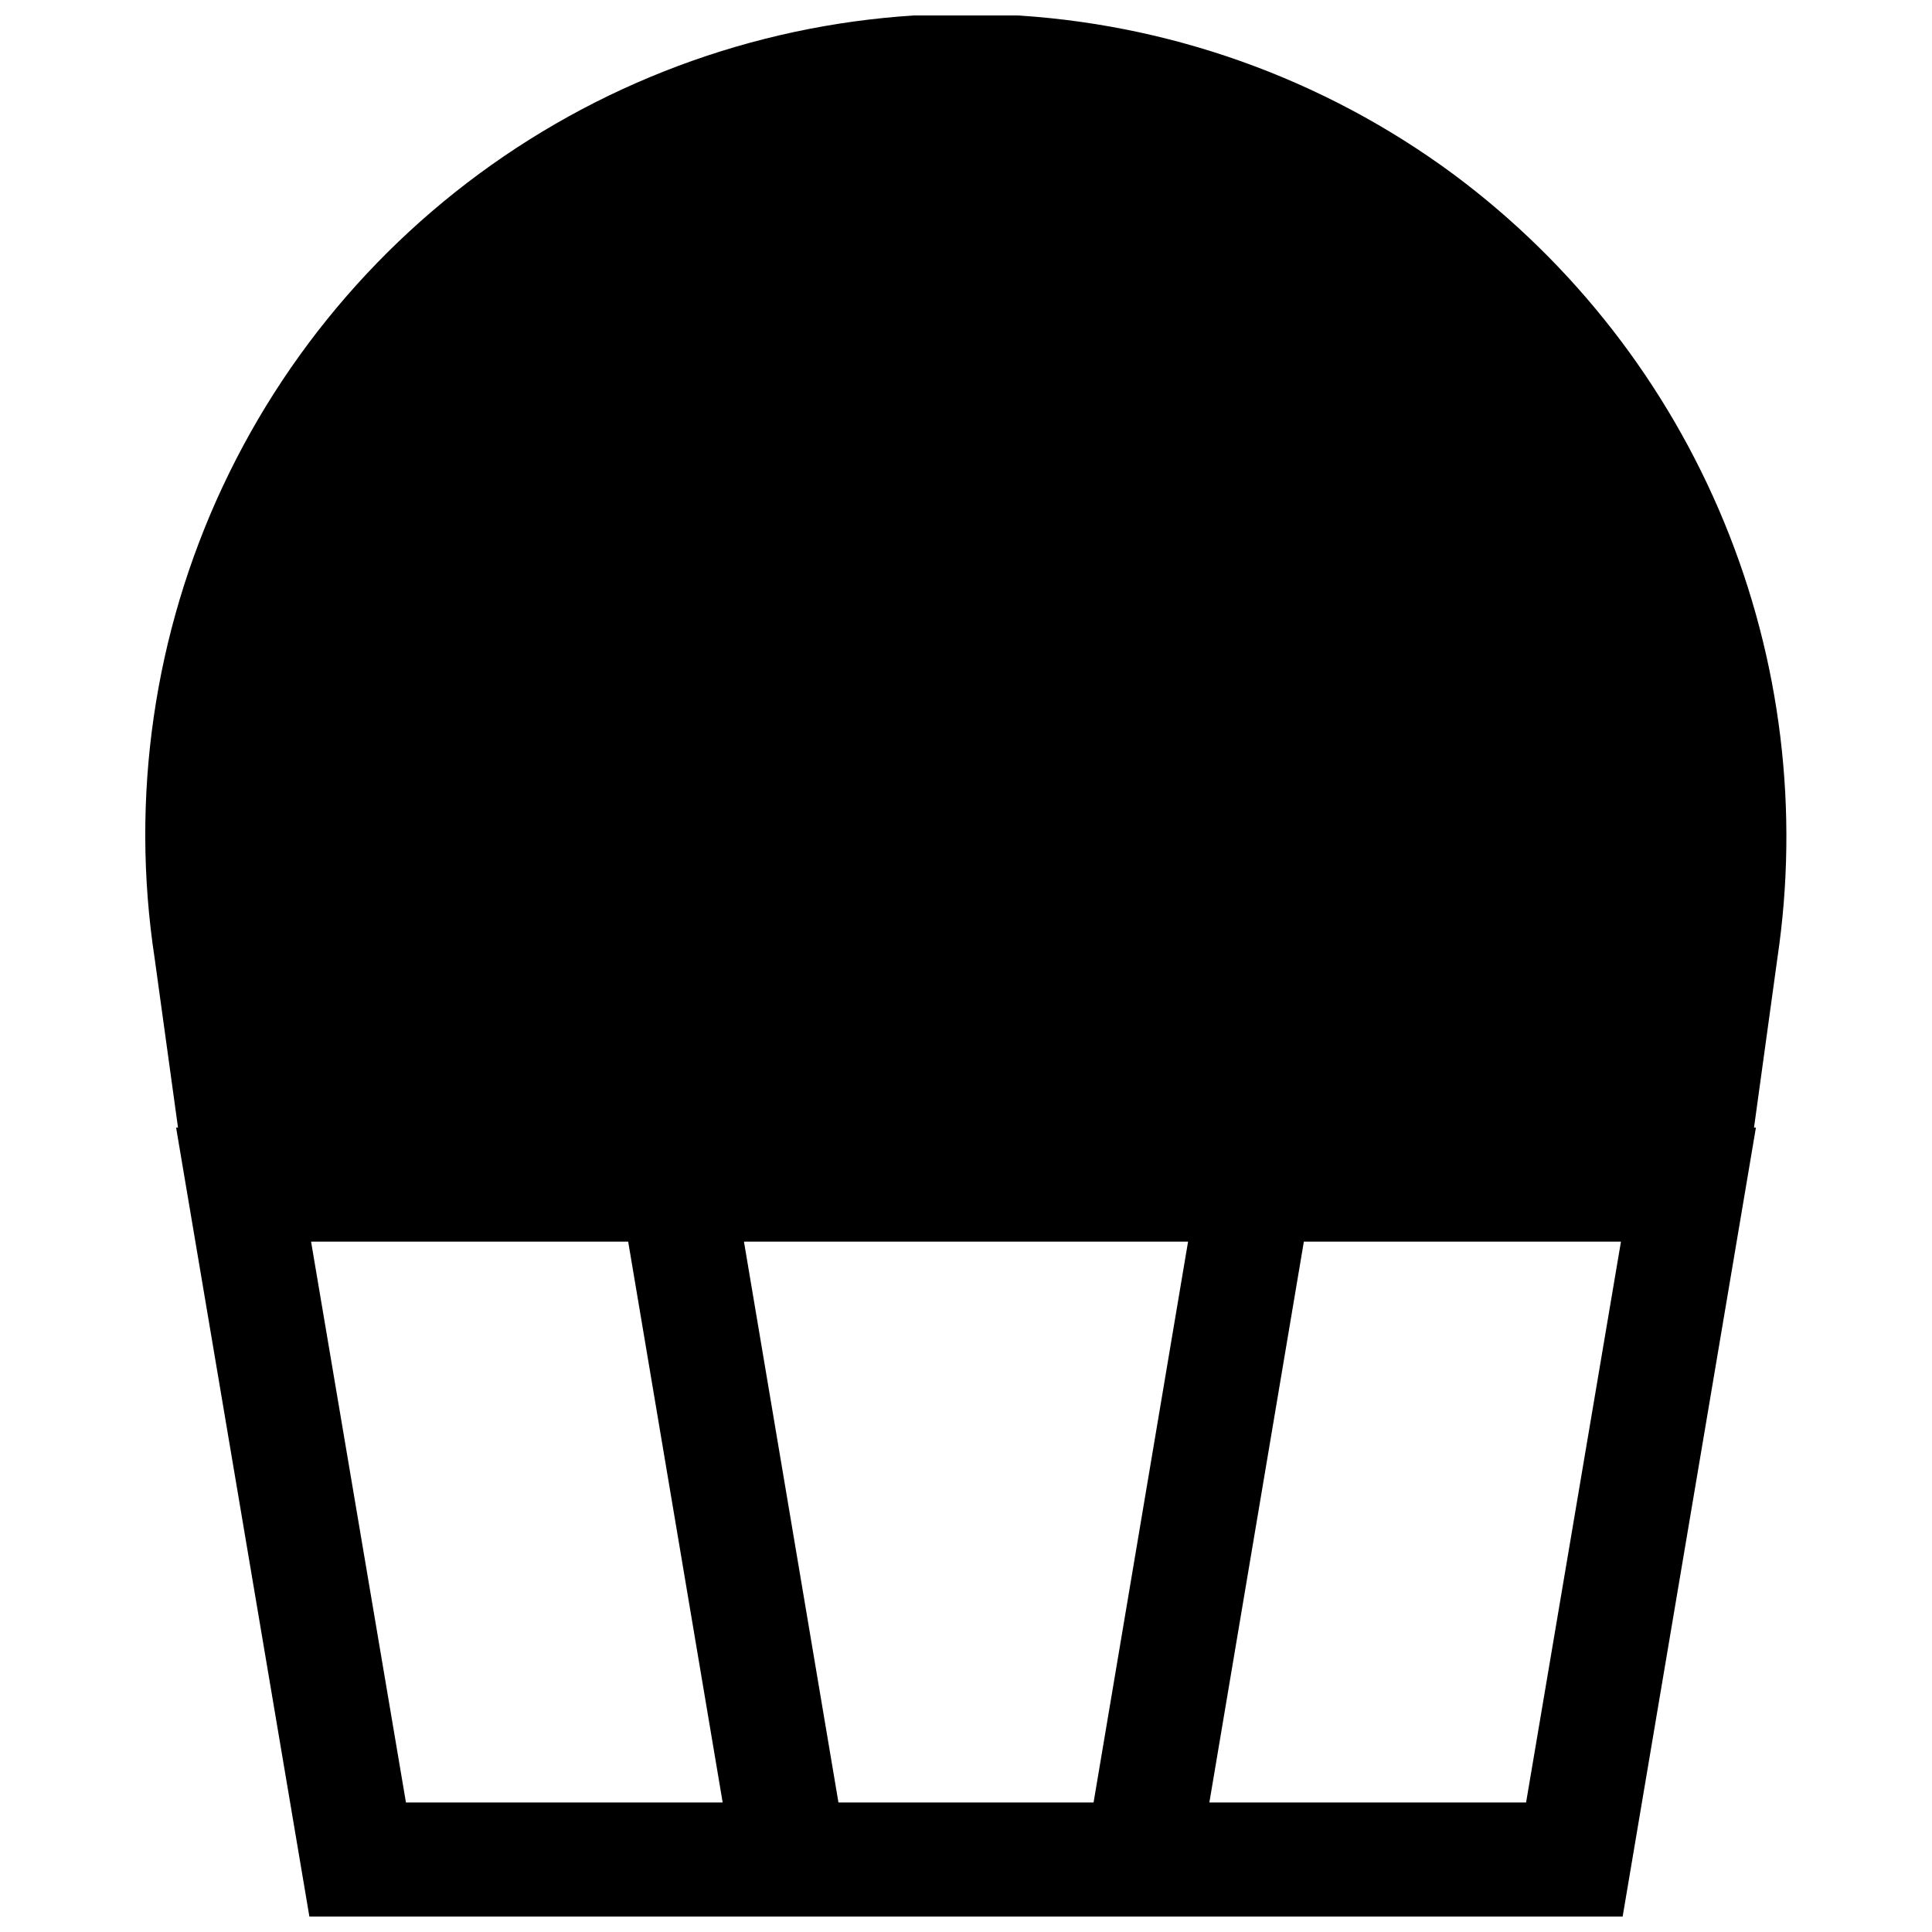 <?xml version="1.0" encoding="UTF-8"?>
<!-- The Best Svg Icon site in the world: iconSvg.co, Visit us! https://iconsvg.co -->
<svg width="800px" height="800px" version="1.1" viewBox="144 144 512 512" xmlns="http://www.w3.org/2000/svg">
 <defs>
  <clipPath id="a">
   <path d="m182 148.09h436v503.81h-436z"/>
  </clipPath>
 </defs>
 <g clip-path="url(#a)">
  <path d="m529.43 190.36c-34.621-25.633-76.07-40.41-119.1-42.453-43.031-2.047-85.695 8.73-122.59 30.965-36.895 22.234-66.359 54.922-84.652 93.922-18.293 38.996-24.598 82.551-18.109 125.14l6.195 44.891h-0.504l35.32 209.08h348.03l35.316-209.08-0.504 0.004 6.195-44.891c5.824-39.105 0.941-79.059-14.133-115.61-15.07-36.551-39.77-68.332-71.465-91.965zm-277.85 431.31-25.141-148.62h84.035l25.039 148.62zm182.23 0h-67.613l-25.039-148.62h117.69zm114.62 0h-83.934l25.039-148.62h84.035z"/>
 </g>
</svg>